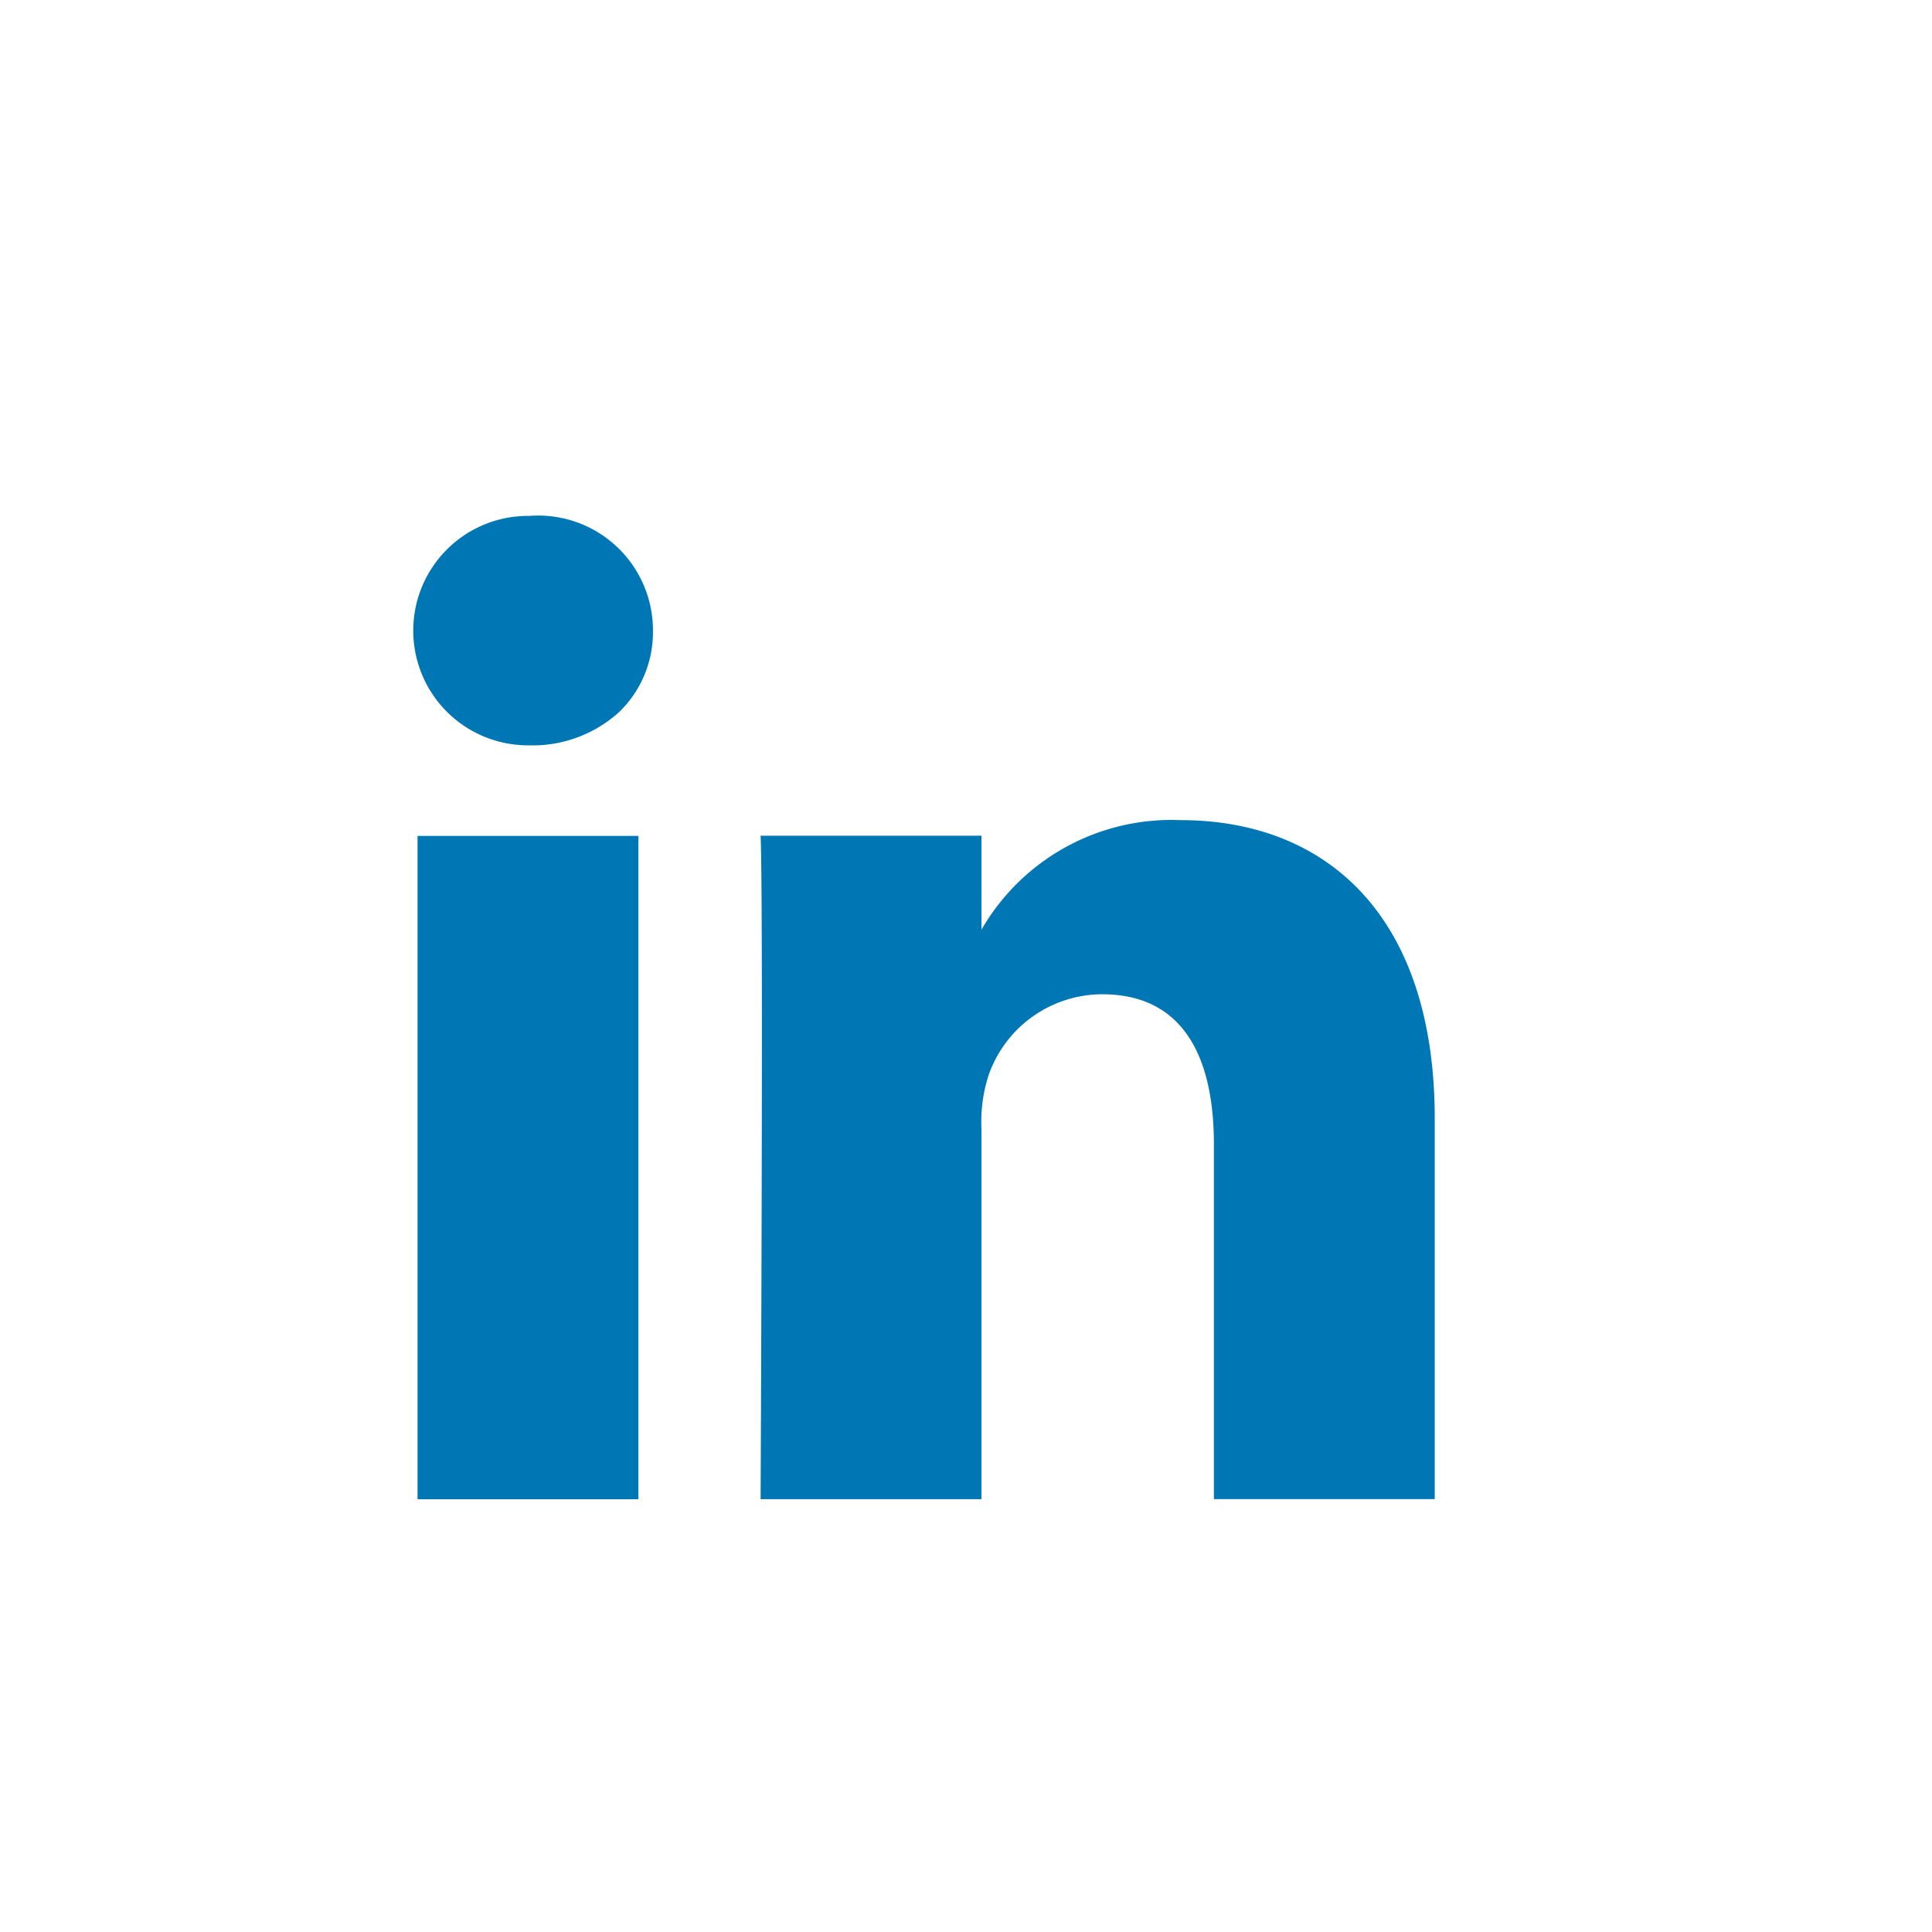 <svg xmlns="http://www.w3.org/2000/svg" width="32" height="32" viewBox="0 0 32 32">
  <g id="Group_5217" data-name="Group 5217" transform="translate(-0.256 0.417)">
    <rect id="Rectangle_2158" data-name="Rectangle 2158" width="32" height="32" transform="translate(0.256 -0.417)" fill="none"/>
    <g id="Group_5216" data-name="Group 5216" transform="translate(6.956 8.128)">
      <path id="Exclusion_32" data-name="Exclusion 32" d="M3.874,16.287H.216V5.3H3.874V16.286ZM2.045,3.8H2.021A1.9,1.9,0,1,1,2.069,0,1.9,1.9,0,0,1,4.115,1.9a1.84,1.84,0,0,1-.557,1.346A2.133,2.133,0,0,1,2.045,3.8Z" transform="translate(0 0)" fill="#0077b5"/>
      <path id="Shape-path" d="M11.166,4.946v6.3H7.508V5.368c0-1.477-.529-2.484-1.853-2.484A2,2,0,0,0,3.778,4.219a2.5,2.5,0,0,0-.12.891v6.137H0S.048,1.289,0,.258H3.658V1.815A3.632,3.632,0,0,1,6.955,0C9.361,0,11.166,1.571,11.166,4.946Z" transform="translate(5.898 5.039)" fill="#0077b5"/>
    </g>
  </g>
</svg>
